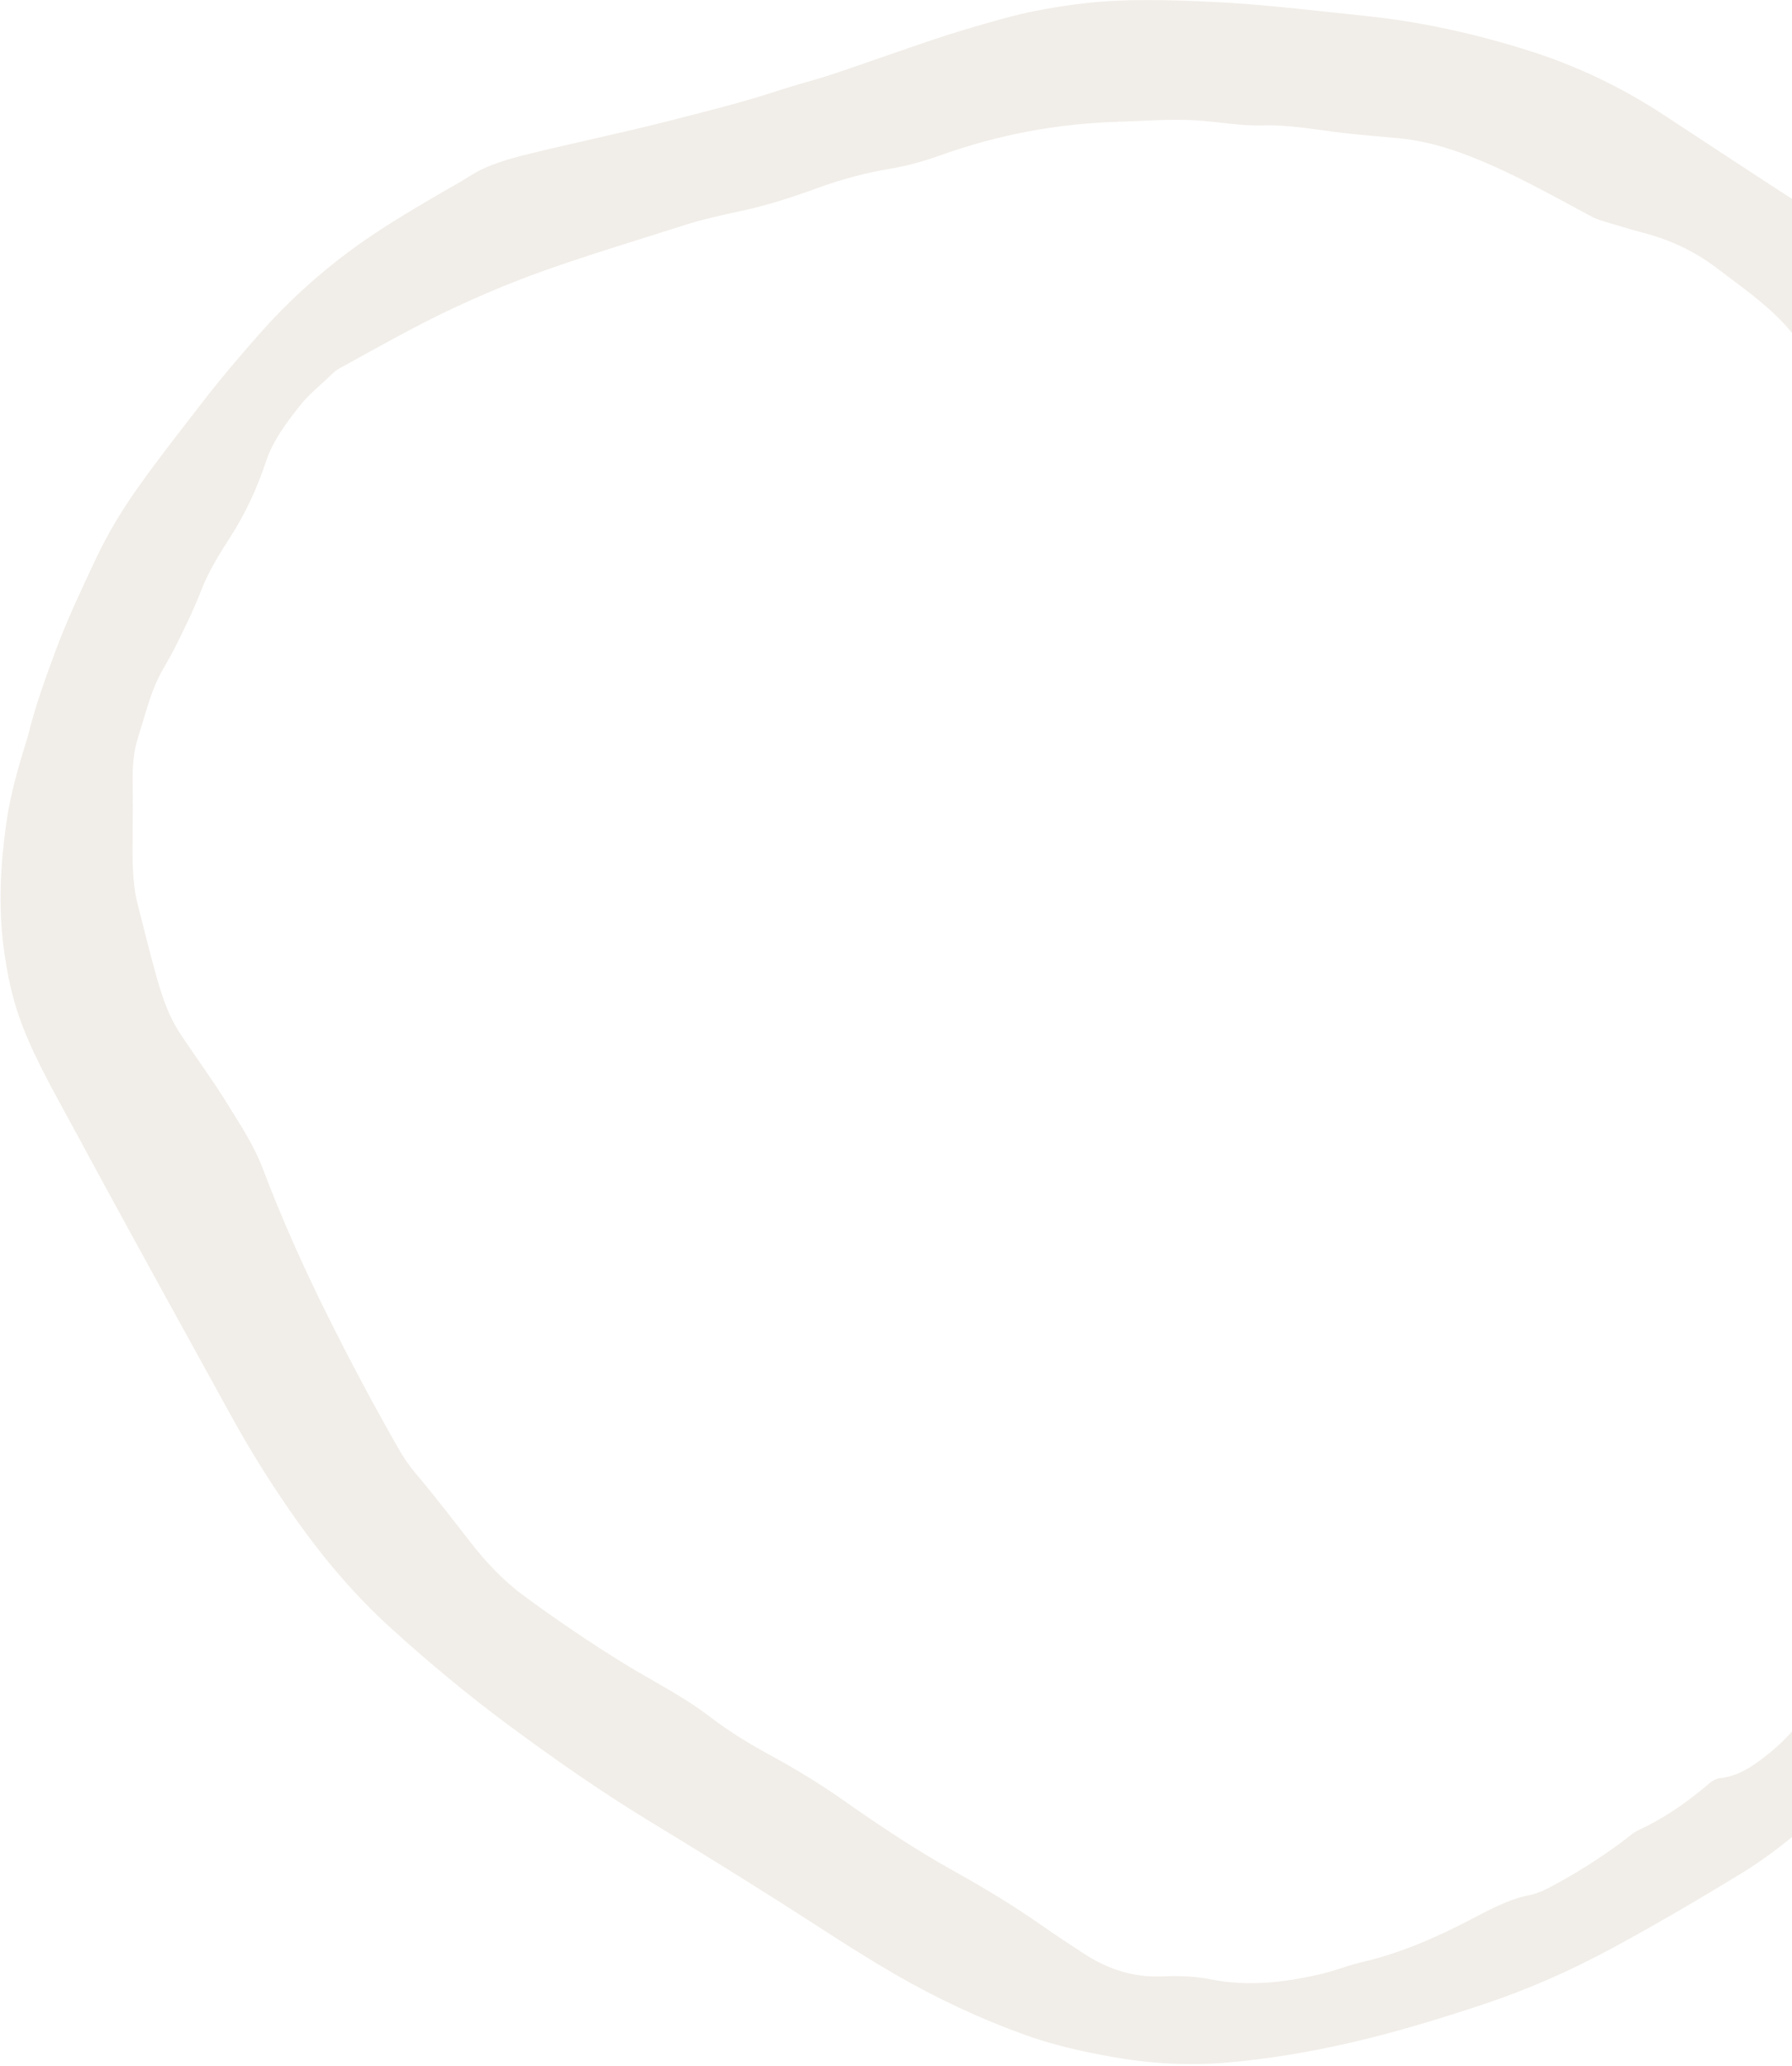 <svg xmlns="http://www.w3.org/2000/svg" width="932" height="1074" viewBox="0 0 932 1074" fill="none"><path d="M1043.89 789.844C1047.27 768.841 1048.55 747.639 1049.64 726.428C1051.23 695.425 1051.96 664.408 1051.95 633.369C1051.95 615.499 1051.8 597.645 1047.67 580.069C1045.51 570.927 1045.3 561.512 1045.02 552.147C1044.83 545.348 1044.9 538.474 1043.98 531.764C1041.53 514.061 1038.42 496.448 1035.97 478.745C1034.58 468.704 1032.22 459.171 1026.38 450.725C1024.71 448.312 1024.18 445.611 1024.93 442.797C1026.42 437.244 1027.13 431.511 1028.49 425.962C1030.46 417.912 1030.56 409.928 1029.28 401.896C1025.77 379.923 1025.73 357.802 1026.53 335.706C1027.32 313.82 1028.75 291.958 1026.86 270.068C1025.55 254.798 1022.2 239.774 1021.59 224.421C1021.52 222.666 1020.71 221.157 1020.01 219.596C1015.22 208.874 1008.93 199 1003.13 188.828C993.941 172.713 983.783 157.253 972.911 142.248C962.597 128.025 950.674 115.431 935.742 105.829C911.956 90.528 888.411 74.874 864.738 59.401C843.367 45.434 820.326 34.386 795.87 26.608C767.84 17.696 739.293 11.313 709.955 8.286C682.728 5.474 655.567 2.061 628.198 0.882C606.98 -0.037 585.737 -0.707 564.564 1.673C555.277 2.712 546.015 4.162 536.86 6.018C528.53 7.704 520.323 10.043 512.14 12.388C502.937 15.026 493.763 17.806 484.691 20.855C467.554 26.618 450.55 32.74 433.398 38.459C424.127 41.549 414.606 43.913 405.305 46.968C386.285 53.223 366.861 58.023 347.5 62.989C323.603 69.108 299.403 74.043 275.451 79.959C264.753 82.6 253.961 85.485 244.477 91.481C239.432 94.68 234.201 97.52 229.049 100.516C212.499 110.166 196.046 119.91 180.664 131.435C164.096 143.867 148.962 157.735 135.258 173.251C124.824 185.052 114.624 197.036 105.01 209.501C93.582 224.307 81.984 239.001 71.198 254.276C63.254 265.532 56.114 277.353 50.18 289.902C42.819 305.461 35.434 321.014 29.396 337.117C23.724 352.254 18.243 367.482 14.757 381.899C9.807 397.862 5.447 412.623 3.321 427.795C0.294 449.295 -0.925 470.931 1.921 492.619C3.753 506.589 6.612 520.241 11.747 533.44C19.196 552.577 29.544 570.242 39.23 588.215C65.808 637.524 92.981 686.52 119.986 735.593C130.563 754.815 142.218 773.382 154.947 791.255C169.323 811.427 185.401 830.17 203.758 846.79C223.153 864.362 243.284 881.094 264.337 896.699C288.783 914.816 313.715 932.175 339.747 947.943C361.559 961.167 383.228 974.621 404.797 988.251C424.914 1000.97 444.642 1014.28 465.268 1026.2C486.859 1038.69 509.293 1049.24 532.69 1057.7C547.52 1063.07 562.991 1066.54 578.451 1069.29C597.9 1072.74 617.615 1073.94 637.45 1072.28C659.556 1070.44 681.337 1066.74 702.907 1061.77C725.727 1056.51 748.098 1049.66 770.337 1042.34C793.878 1034.59 816.426 1024.66 838.182 1012.92C861.042 1000.57 883.44 987.437 905.623 973.897C927.644 960.461 946.229 943.115 964.564 925.393C971.745 918.443 978.175 910.727 985.04 903.45C998.358 889.325 1010.6 874.305 1020.31 857.517C1032.44 836.544 1040.01 813.782 1043.86 789.863L1043.89 789.844ZM974.99 836.581C965.012 852.409 956.143 868.925 945.027 884.03C937.571 894.165 929.652 903.919 919.742 911.807C912.211 917.801 904.463 923.4 894.403 924.462C891.561 924.764 889.401 926.797 887.298 928.563C876.639 937.489 865.315 945.376 852.645 951.204C849.099 952.826 846.337 955.547 843.267 957.808C831.221 966.632 818.659 974.617 805.397 981.499C802.348 983.079 799.197 984.483 795.874 985.128C784.384 987.355 774.328 993.022 764.162 998.297C746.161 1007.64 727.702 1015.62 707.824 1020.2C701.021 1021.77 694.488 1024.49 687.634 1026.1C668.451 1030.61 649.226 1032.95 629.602 1029C621.261 1027.32 612.727 1027.11 604.227 1027.47C589.42 1028.11 576.139 1023.7 563.877 1015.74C556.558 1010.99 549.278 1006.2 542.134 1001.2C527.316 990.823 511.894 981.493 496.083 972.705C476.197 961.641 457.25 948.983 438.628 935.914C426.592 927.464 414.085 919.817 401.204 912.811C390.155 906.807 379.442 900.355 369.469 892.7C355.409 881.904 339.539 874.043 324.509 864.805C306.554 853.773 289.133 841.901 272.186 829.415C261.559 821.586 252.476 811.813 244.367 801.373C235.08 789.445 225.877 777.459 216.12 765.93C212.674 761.856 209.716 757.468 207.068 752.827C193.992 729.866 181.562 706.553 169.816 682.898C157.607 658.31 146.381 633.219 136.656 607.547C131.989 595.215 124.809 584.525 118.003 573.491C110.288 560.974 101.465 549.225 93.431 536.946C87.91 528.505 84.594 518.972 81.837 509.36C78.141 496.466 75.026 483.418 71.664 470.439C68.589 458.546 68.865 446.407 68.969 434.262C69.05 424.912 69.107 415.556 68.974 406.202C68.861 398.281 69.433 390.517 71.902 382.91C74.797 374.018 77.007 364.915 80.63 356.218C83.51 349.287 87.737 343.162 91.055 336.51C95.903 326.808 100.657 317.108 104.594 306.986C108.389 297.245 113.872 288.291 119.505 279.581C127.532 267.162 133.613 253.966 138.284 240.001C141.975 228.939 148.921 219.799 156.059 210.751C160.991 204.505 167.295 199.771 172.863 194.22C174.701 192.384 176.993 191.22 179.231 190.002C197.529 179.958 215.695 169.651 234.589 160.749C250.369 153.317 266.453 146.558 282.913 140.708C306.769 132.234 331.032 125.001 355.131 117.279C365.044 114.105 375.257 111.819 385.453 109.649C399.033 106.757 412.164 102.479 425.163 97.735C437.594 93.202 450.262 89.797 463.338 87.631C472.118 86.173 480.703 83.734 489.165 80.696C518.821 70.073 549.48 64.298 581 63.304C594.81 62.871 608.623 61.724 622.453 62.576C633.897 63.285 645.239 65.53 656.742 65.165C670.66 64.734 684.225 67.426 697.932 69.038C707.841 70.199 717.805 70.903 727.74 71.868C740.302 73.08 752.212 76.473 764.035 81.041C786.341 89.658 806.969 101.473 827.941 112.654C829.614 113.546 831.442 114.211 833.26 114.766C840.401 116.908 847.519 119.139 854.732 121.017C868.688 124.663 881.432 130.622 892.948 139.404C904.788 148.434 917.074 156.856 927.387 167.766C935.205 176.028 941.44 185.374 946.715 195.338C950.204 201.915 953.598 208.547 956.835 215.258C964.463 231.064 967.072 247.962 969.718 265.072C973.659 290.567 974.039 316.388 977.851 341.862C980.082 356.801 982.004 371.791 984.305 386.721C987.22 405.694 987.766 424.813 988.741 443.939C990.098 470.736 989.237 497.517 989.213 524.293C989.21 533.65 989.245 543.018 989.678 552.358C990.023 559.614 992.794 566.456 994.367 573.503C998.663 592.697 1000.48 612.049 1001 631.714C1001.46 649.181 999.206 666.552 1000.28 683.954C1001.76 708.197 1000.05 732.396 999.906 756.608C999.872 761.46 999.032 766.352 997.659 771.074C995.345 779.058 993.046 787.033 990.732 795.017L990.908 795.064C989.551 799.777 988.018 804.443 986.865 809.197C984.476 819.019 980.368 828.018 974.98 836.565L974.99 836.581Z" fill="#BAA78C" fill-opacity="0.2"></path></svg>